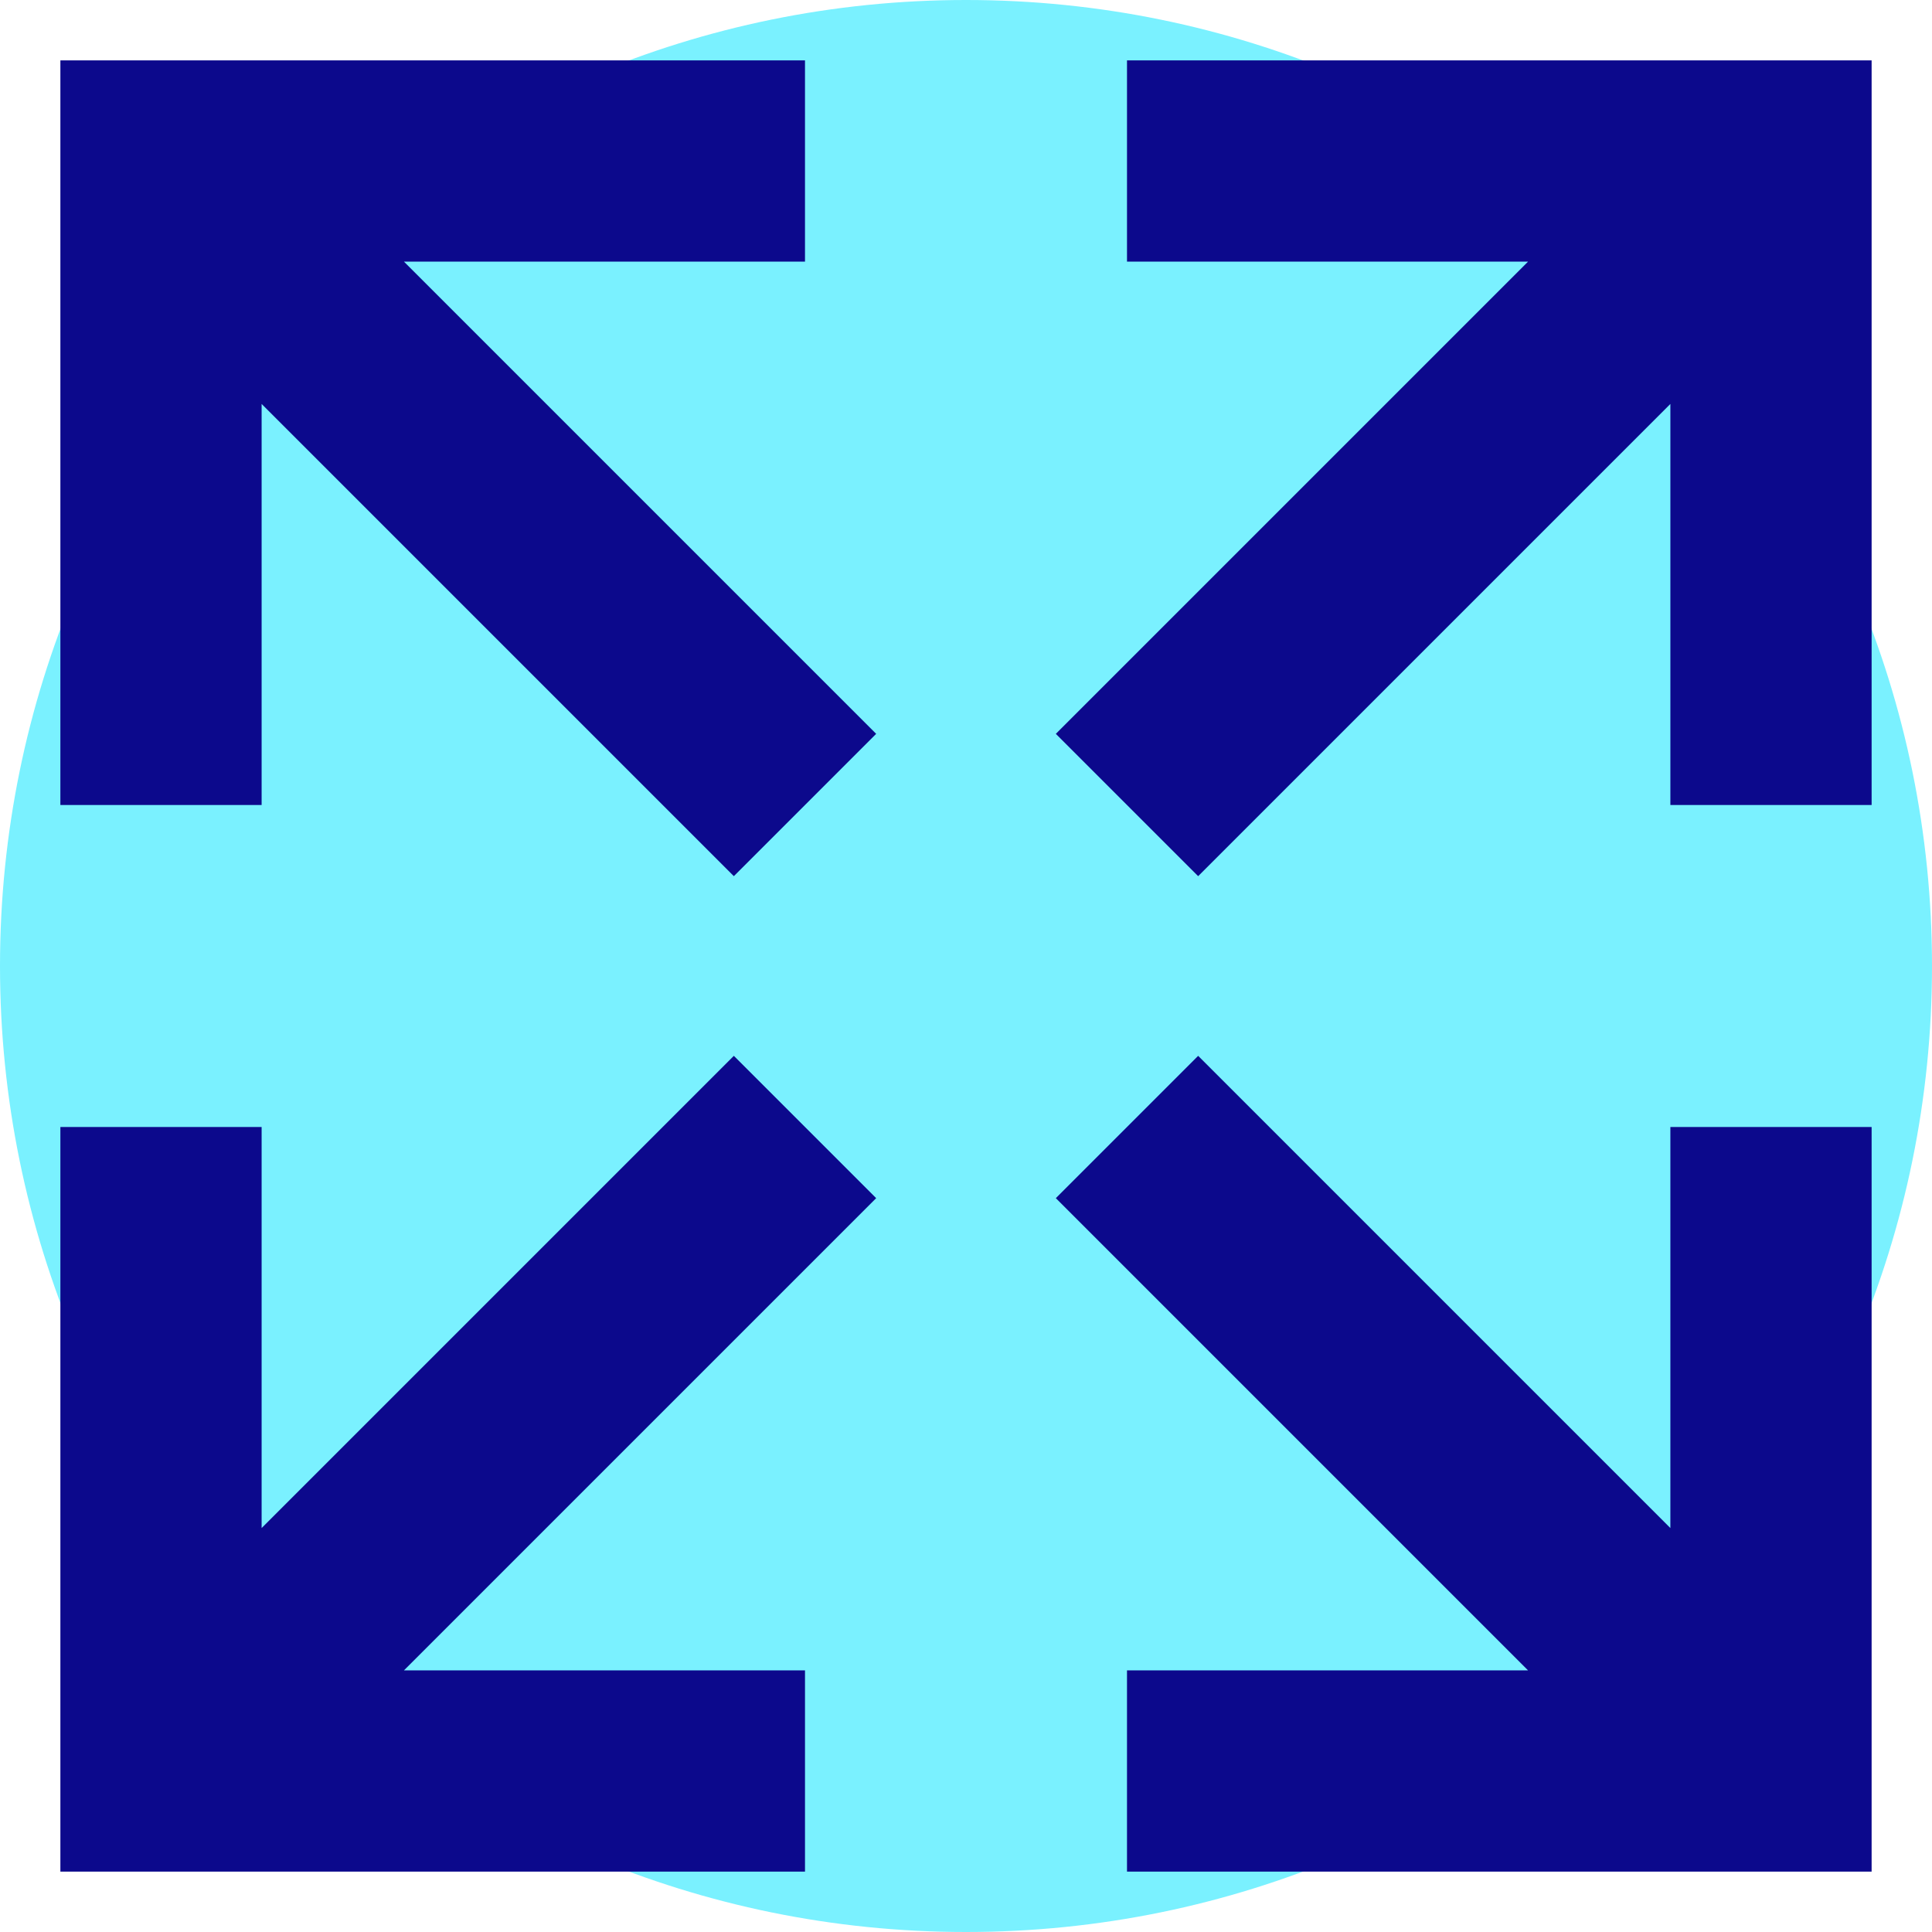 <svg xmlns="http://www.w3.org/2000/svg" fill="none" viewBox="0 0 24 24" id="Arrow-Expand--Streamline-Sharp">
  <desc>
    Arrow Expand Streamline Icon: https://streamlinehq.com
  </desc>
  <g id="line-arrow-expand--expand-small-bigger-retract-smaller-big">
    <path id="Ellipse 457" fill="#7af1ff" d="M12 24C5.373 24 0 18.627 0 12 0 5.373 5.373 0 12 0c6.627 0 12 5.373 12 12 0 6.627 -5.373 12 -12 12Z" stroke-width="1"></path>
    <path id="Union" fill="#0c098c" fill-rule="evenodd" d="m14 23.25 8 0 1.25 0 0 -1.25 0 -8 -2.5 0 0 4.982 -5.866 -5.866 -1.768 1.768 5.866 5.866 -4.982 0 0 2.5Zm-8.982 -20 5.866 5.866 -1.768 1.768L3.25 5.018 3.25 10 0.75 10l0 -8 0 -1.25L2 0.75l8 0L10 3.25l-4.982 0ZM14 0.75 22 0.75l1.25 0 0 1.25 0 8 -2.5 0 0 -4.982 -5.866 5.866 -1.768 -1.768L18.982 3.25 14 3.25l0 -2.5ZM10 23.25l-8 0 -1.25 0 0 -1.25 -0 -8L3.25 14l0 4.982 5.866 -5.866 1.768 1.768L5.018 20.75 10 20.75l0 2.5Z" clip-rule="evenodd" stroke-width="1"></path>
  </g>
</svg>